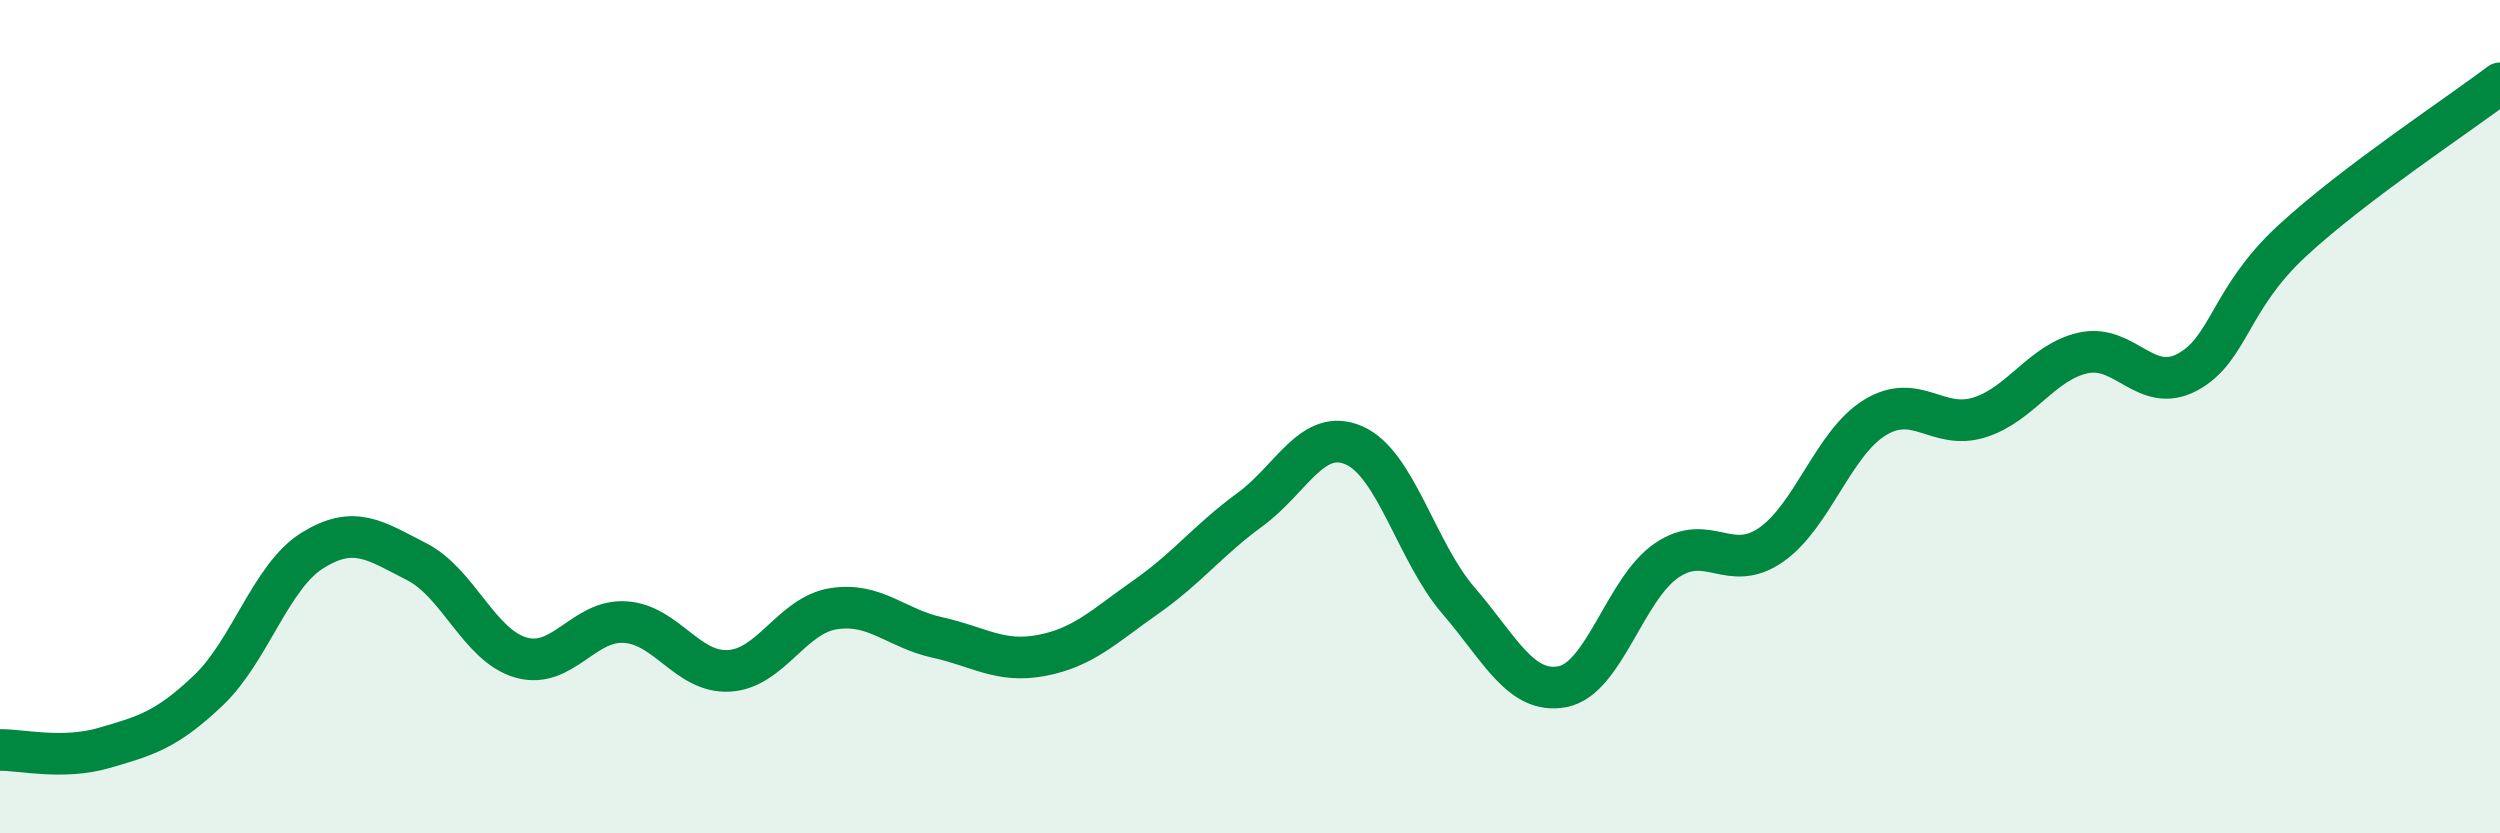 
    <svg width="60" height="20" viewBox="0 0 60 20" xmlns="http://www.w3.org/2000/svg">
      <path
        d="M 0,18 C 0.5,17.99 1.5,18.24 2.5,17.95 C 3.5,17.66 4,17.52 5,16.57 C 6,15.62 6.5,13.83 7.5,13.21 C 8.5,12.59 9,12.97 10,13.48 C 11,13.99 11.5,15.49 12.5,15.78 C 13.5,16.07 14,14.87 15,14.93 C 16,14.99 16.5,16.16 17.5,16.1 C 18.5,16.04 19,14.77 20,14.61 C 21,14.45 21.5,15.08 22.5,15.3 C 23.5,15.52 24,15.92 25,15.73 C 26,15.54 26.5,15.03 27.5,14.33 C 28.5,13.63 29,12.96 30,12.23 C 31,11.5 31.5,10.25 32.5,10.69 C 33.5,11.13 34,13.25 35,14.41 C 36,15.57 36.5,16.67 37.5,16.48 C 38.5,16.29 39,14.13 40,13.45 C 41,12.77 41.5,13.77 42.5,13.08 C 43.5,12.39 44,10.63 45,10.02 C 46,9.41 46.5,10.33 47.5,10.02 C 48.5,9.71 49,8.69 50,8.47 C 51,8.25 51.5,9.47 52.5,8.93 C 53.5,8.39 53.5,7.18 55,5.79 C 56.5,4.4 59,2.76 60,2L60 20L0 20Z"
        fill="#008740"
        opacity="0.1"
        stroke-linecap="round"
        stroke-linejoin="round"
      />
      <path
        d="M 0,18 C 0.5,17.99 1.5,18.24 2.5,17.95 C 3.5,17.66 4,17.52 5,16.57 C 6,15.62 6.5,13.83 7.5,13.21 C 8.5,12.59 9,12.97 10,13.48 C 11,13.99 11.5,15.49 12.5,15.78 C 13.5,16.07 14,14.87 15,14.93 C 16,14.99 16.5,16.16 17.5,16.1 C 18.5,16.04 19,14.77 20,14.61 C 21,14.45 21.5,15.08 22.5,15.3 C 23.5,15.52 24,15.92 25,15.73 C 26,15.54 26.5,15.03 27.5,14.33 C 28.5,13.63 29,12.96 30,12.23 C 31,11.5 31.5,10.25 32.5,10.69 C 33.5,11.13 34,13.25 35,14.41 C 36,15.57 36.5,16.67 37.5,16.48 C 38.5,16.29 39,14.13 40,13.45 C 41,12.77 41.5,13.77 42.5,13.08 C 43.5,12.39 44,10.63 45,10.02 C 46,9.41 46.5,10.33 47.5,10.02 C 48.5,9.71 49,8.69 50,8.47 C 51,8.25 51.5,9.47 52.5,8.93 C 53.5,8.39 53.5,7.18 55,5.79 C 56.5,4.4 59,2.76 60,2"
        stroke="#008740"
        stroke-width="1"
        fill="none"
        stroke-linecap="round"
        stroke-linejoin="round"
      />
    </svg>
  
